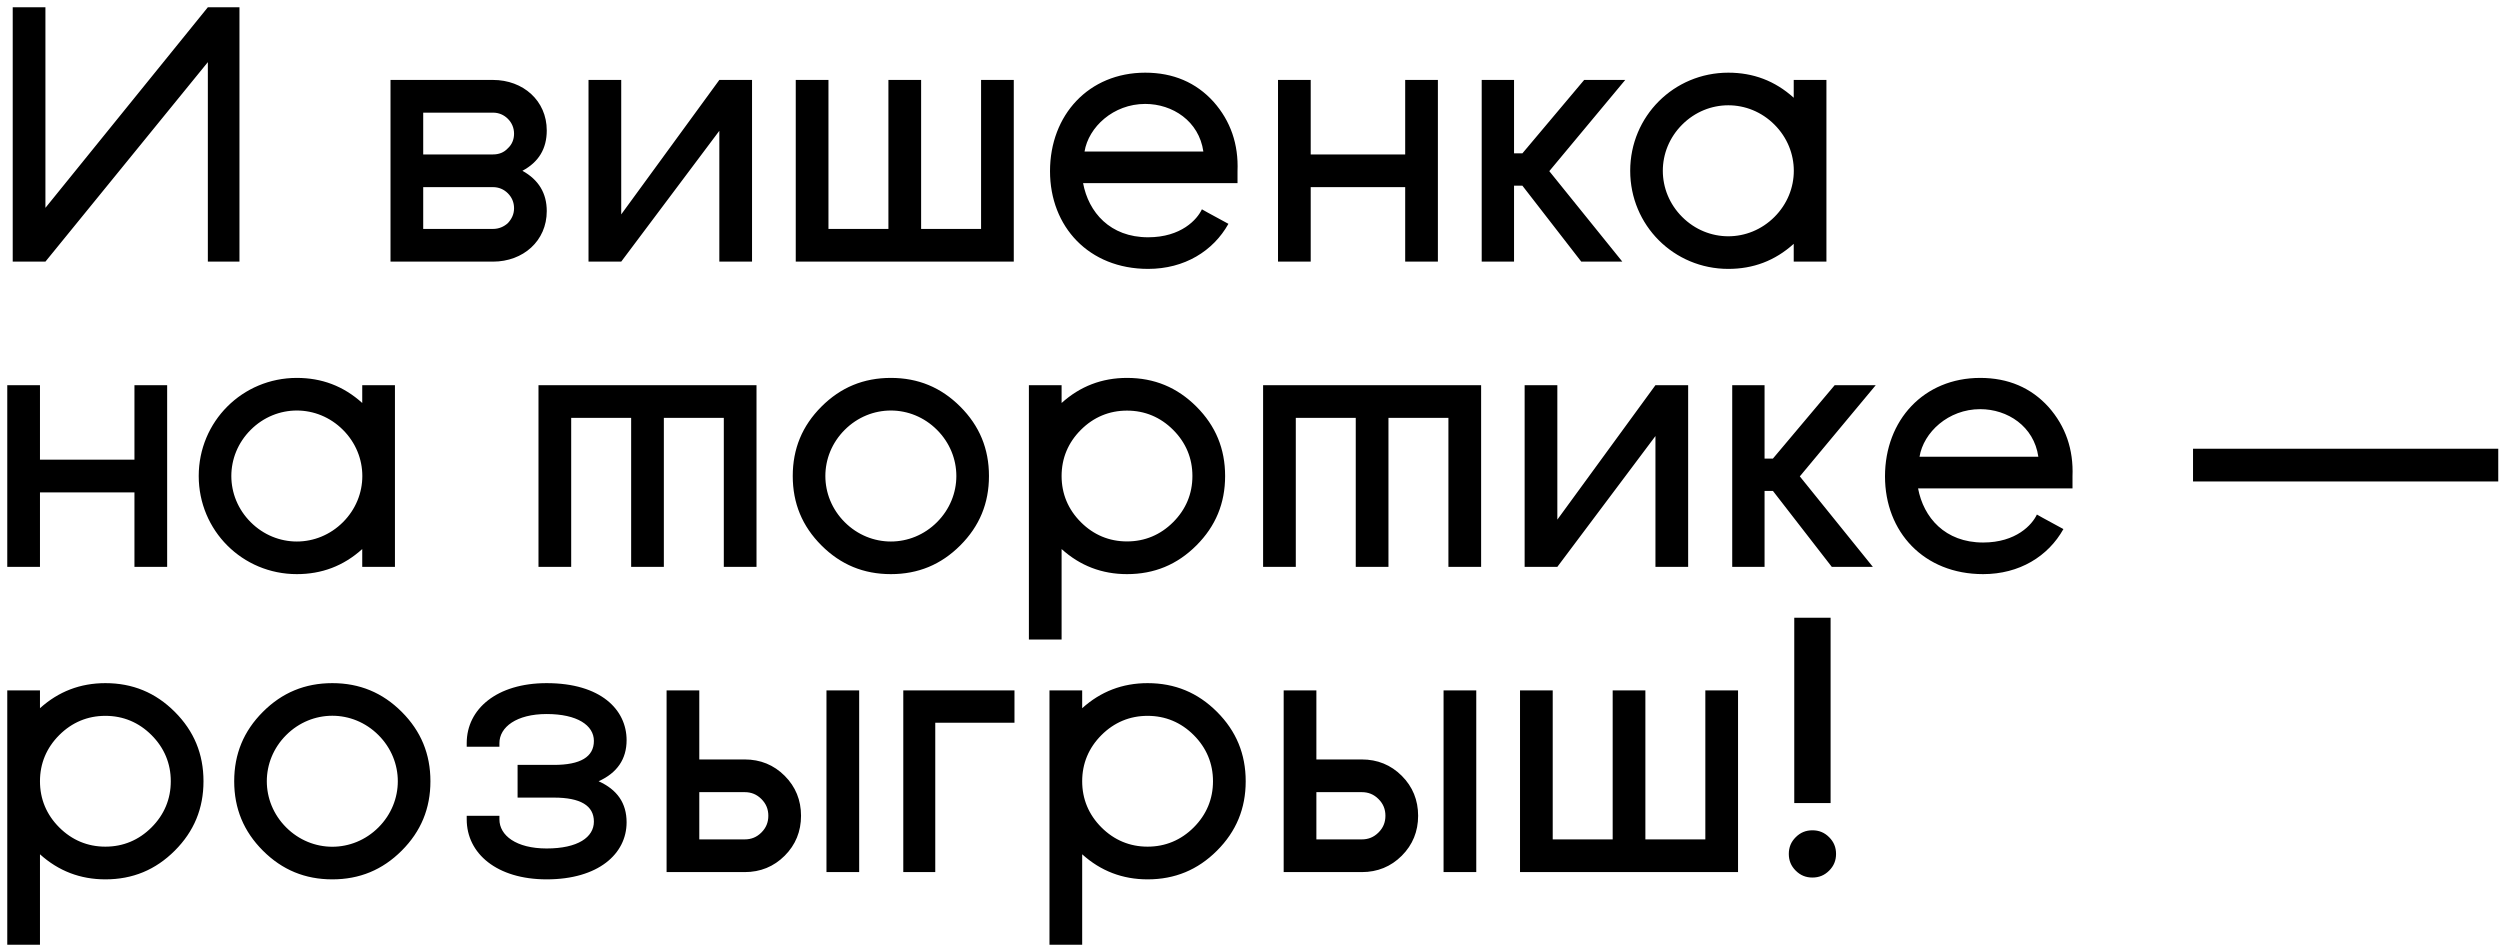 <?xml version="1.0" encoding="UTF-8"?> <svg xmlns="http://www.w3.org/2000/svg" width="172" height="65" viewBox="0 0 172 65" fill="none"><path d="M14.3 18V4.275L3.125 18H0.875V0.5H3.125V14.3L14.3 0.5H16.475V18H14.3ZM33.917 18H26.867V5.5H33.917C35.992 5.5 37.617 6.925 37.617 8.975C37.617 10.225 37.067 11.15 35.942 11.75C37.067 12.375 37.617 13.3 37.617 14.525C37.617 16.575 35.992 18 33.917 18ZM29.117 10.625H33.917C34.317 10.625 34.667 10.5 34.942 10.2C35.217 9.95 35.367 9.6 35.367 9.2C35.367 8.8 35.217 8.45 34.942 8.175C34.667 7.9 34.317 7.75 33.917 7.75H29.117V10.625ZM29.117 15.75H33.917C34.317 15.75 34.667 15.6 34.942 15.35C35.217 15.05 35.367 14.725 35.367 14.325C35.367 13.925 35.217 13.575 34.942 13.3C34.667 13.025 34.317 12.875 33.917 12.875H29.117V15.75ZM51.74 18H49.49V9L42.74 18H40.49V5.5H42.74V14.75L49.49 5.5H51.74V18ZM54.748 18V5.5H56.998V15.75H61.123V5.5H63.373V15.75H67.498V5.5H69.748V18H54.748ZM85.141 11.775V12.6H74.516C74.891 14.6 76.366 16.325 78.991 16.325C81.266 16.325 82.366 15.1 82.691 14.4L83.091 14.625L84.516 15.4C83.466 17.275 81.491 18.5 78.991 18.5C74.916 18.5 72.241 15.6 72.241 11.775C72.241 7.9 74.916 5 78.791 5C80.716 5 82.291 5.675 83.491 7C84.666 8.325 85.216 9.925 85.141 11.775ZM74.616 10.425H82.791C82.491 8.325 80.666 7.15 78.791 7.15C76.591 7.15 74.891 8.75 74.616 10.425ZM96.677 18V12.875H90.177V18H87.927V5.5H90.177V10.625H96.677V5.5H98.927V18H96.677ZM111.816 5.5L106.591 11.775L111.616 18H108.791L104.741 12.775H104.166V18H101.941V5.5H104.166V10.55H104.741L108.991 5.5H111.816ZM123.408 18V16.775C122.108 17.95 120.608 18.5 118.908 18.5C115.158 18.5 112.158 15.5 112.158 11.75C112.158 8 115.158 5 118.908 5C120.608 5 122.108 5.55 123.408 6.725V5.5H125.658V18H123.408ZM115.733 14.925C117.508 16.7 120.308 16.7 122.083 14.925C123.858 13.15 123.858 10.35 122.083 8.575C120.308 6.8 117.508 6.8 115.733 8.575C113.958 10.35 113.958 13.15 115.733 14.925ZM9.25 39V33.875H2.75V39H0.5V26.5H2.75V31.625H9.25V26.5H11.5V39H9.25ZM24.922 39V37.775C23.622 38.95 22.122 39.5 20.422 39.5C16.672 39.5 13.672 36.5 13.672 32.75C13.672 29 16.672 26 20.422 26C22.122 26 23.622 26.55 24.922 27.725V26.5H27.172V39H24.922ZM17.247 35.925C19.022 37.7 21.822 37.7 23.597 35.925C25.372 34.15 25.372 31.35 23.597 29.575C21.822 27.8 19.022 27.8 17.247 29.575C15.472 31.35 15.472 34.15 17.247 35.925ZM52.048 26.5V39H49.798V28.75H45.673V39H43.423V28.75H39.298V39H37.048V26.5H52.048ZM56.516 27.975C57.841 26.65 59.416 26 61.291 26C63.166 26 64.741 26.65 66.066 27.975C67.391 29.3 68.041 30.875 68.041 32.75C68.041 34.625 67.391 36.2 66.066 37.525C64.741 38.85 63.166 39.5 61.291 39.5C59.416 39.5 57.841 38.85 56.516 37.525C55.191 36.2 54.541 34.625 54.541 32.75C54.541 30.875 55.191 29.3 56.516 27.975ZM58.116 35.925C59.891 37.7 62.691 37.7 64.466 35.925C66.241 34.15 66.241 31.35 64.466 29.575C62.691 27.8 59.891 27.8 58.116 29.575C56.341 31.35 56.341 34.15 58.116 35.925ZM70.788 44V26.5H73.038V27.725C74.313 26.575 75.813 26 77.538 26C79.413 26 80.988 26.65 82.313 27.975C83.638 29.3 84.288 30.875 84.288 32.75C84.288 34.625 83.638 36.2 82.313 37.525C80.988 38.85 79.413 39.5 77.538 39.5C75.813 39.5 74.313 38.925 73.038 37.775V44H70.788ZM82.038 32.75C82.038 31.525 81.588 30.45 80.713 29.575C79.838 28.7 78.763 28.25 77.538 28.25C76.313 28.25 75.238 28.7 74.363 29.575C73.488 30.45 73.038 31.525 73.038 32.75C73.038 33.975 73.488 35.05 74.363 35.925C75.238 36.8 76.313 37.25 77.538 37.25C78.763 37.25 79.838 36.8 80.713 35.925C81.588 35.05 82.038 33.975 82.038 32.75ZM101.901 26.5V39H99.651V28.75H95.526V39H93.276V28.75H89.151V39H86.901V26.5H101.901ZM116.145 39H113.895V30L107.145 39H104.895V26.5H107.145V35.75L113.895 26.5H116.145V39ZM129.052 26.5L123.827 32.775L128.852 39H126.027L121.977 33.775H121.402V39H119.177V26.5H121.402V31.55H121.977L126.227 26.5H129.052ZM142.588 32.775V33.6H131.963C132.338 35.6 133.813 37.325 136.438 37.325C138.713 37.325 139.813 36.1 140.138 35.4L140.538 35.625L141.963 36.4C140.913 38.275 138.938 39.5 136.438 39.5C132.362 39.5 129.688 36.6 129.688 32.775C129.688 28.9 132.362 26 136.238 26C138.163 26 139.738 26.675 140.938 28C142.113 29.325 142.663 30.925 142.588 32.775ZM132.063 31.425H140.238C139.938 29.325 138.113 28.15 136.238 28.15C134.038 28.15 132.338 29.75 132.063 31.425ZM171.88 33.125H150.88V30.875H171.88V33.125ZM0.5 65V47.5H2.75V48.725C4.025 47.575 5.525 47 7.25 47C9.125 47 10.7 47.65 12.025 48.975C13.35 50.3 14 51.875 14 53.75C14 55.625 13.35 57.2 12.025 58.525C10.7 59.85 9.125 60.5 7.25 60.5C5.525 60.5 4.025 59.925 2.75 58.775V65H0.5ZM11.75 53.75C11.75 52.525 11.3 51.45 10.425 50.575C9.55 49.7 8.475 49.25 7.25 49.25C6.025 49.25 4.95 49.7 4.075 50.575C3.2 51.45 2.75 52.525 2.75 53.75C2.75 54.975 3.2 56.05 4.075 56.925C4.95 57.8 6.025 58.25 7.25 58.25C8.475 58.25 9.55 57.8 10.425 56.925C11.3 56.05 11.75 54.975 11.75 53.75ZM18.088 48.975C19.413 47.65 20.988 47 22.863 47C24.738 47 26.313 47.65 27.638 48.975C28.963 50.3 29.613 51.875 29.613 53.75C29.613 55.625 28.963 57.2 27.638 58.525C26.313 59.85 24.738 60.5 22.863 60.5C20.988 60.5 19.413 59.85 18.088 58.525C16.763 57.2 16.113 55.625 16.113 53.75C16.113 51.875 16.763 50.3 18.088 48.975ZM19.688 56.925C21.463 58.7 24.263 58.7 26.038 56.925C27.813 55.15 27.813 52.35 26.038 50.575C24.263 48.8 21.463 48.8 19.688 50.575C17.913 52.35 17.913 55.15 19.688 56.925ZM40.86 56.525C40.86 55.425 39.935 54.875 38.11 54.875H35.61V52.625H38.11C39.935 52.625 40.86 52.075 40.86 50.975C40.86 49.9 39.71 49.125 37.61 49.125C35.535 49.125 34.36 50.025 34.36 51.125V51.375H32.11V51.125C32.11 48.775 34.185 47 37.61 47C41.335 47 43.11 48.825 43.11 50.925C43.11 52.225 42.46 53.175 41.185 53.75C42.46 54.325 43.11 55.25 43.11 56.575C43.11 58.75 41.16 60.5 37.61 60.5C34.185 60.5 32.11 58.725 32.11 56.375V56.125H34.36V56.375C34.36 57.475 35.51 58.375 37.61 58.375C39.76 58.375 40.86 57.6 40.86 56.525ZM45.861 60V47.5H48.111V52.25H51.236C52.311 52.25 53.236 52.625 53.986 53.375C54.736 54.125 55.111 55.05 55.111 56.125C55.111 57.2 54.736 58.125 53.986 58.875C53.236 59.625 52.311 60 51.236 60H45.861ZM56.861 60V47.5H59.111V60H56.861ZM51.236 54.5H48.111V57.75H51.236C51.686 57.75 52.061 57.6 52.386 57.275C52.711 56.95 52.861 56.575 52.861 56.125C52.861 55.675 52.711 55.3 52.386 54.975C52.061 54.65 51.686 54.5 51.236 54.5ZM69.796 47.5V49.725H64.346V60H62.146V47.5H69.796ZM72.204 65V47.5H74.454V48.725C75.729 47.575 77.229 47 78.954 47C80.829 47 82.404 47.65 83.729 48.975C85.054 50.3 85.704 51.875 85.704 53.75C85.704 55.625 85.054 57.2 83.729 58.525C82.404 59.85 80.829 60.5 78.954 60.5C77.229 60.5 75.729 59.925 74.454 58.775V65H72.204ZM83.454 53.75C83.454 52.525 83.004 51.45 82.129 50.575C81.254 49.7 80.179 49.25 78.954 49.25C77.729 49.25 76.654 49.7 75.779 50.575C74.904 51.45 74.454 52.525 74.454 53.75C74.454 54.975 74.904 56.05 75.779 56.925C76.654 57.8 77.729 58.25 78.954 58.25C80.179 58.25 81.254 57.8 82.129 56.925C83.004 56.05 83.454 54.975 83.454 53.75ZM88.317 60V47.5H90.567V52.25H93.692C94.767 52.25 95.692 52.625 96.442 53.375C97.192 54.125 97.567 55.05 97.567 56.125C97.567 57.2 97.192 58.125 96.442 58.875C95.692 59.625 94.767 60 93.692 60H88.317ZM99.317 60V47.5H101.567V60H99.317ZM93.692 54.5H90.567V57.75H93.692C94.142 57.75 94.517 57.6 94.842 57.275C95.167 56.95 95.317 56.575 95.317 56.125C95.317 55.675 95.167 55.3 94.842 54.975C94.517 54.65 94.142 54.5 93.692 54.5ZM104.577 60V47.5H106.827V57.75H110.952V47.5H113.202V57.75H117.327V47.5H119.577V60H104.577ZM123.445 55.25V42.5H125.945V55.25H123.445ZM123.07 58.75C123.07 58.3 123.22 57.925 123.545 57.6C123.87 57.275 124.245 57.125 124.695 57.125C125.145 57.125 125.52 57.275 125.845 57.6C126.17 57.925 126.32 58.3 126.32 58.75C126.32 59.2 126.17 59.575 125.845 59.9C125.52 60.225 125.145 60.375 124.695 60.375C124.245 60.375 123.87 60.225 123.545 59.9C123.22 59.575 123.07 59.2 123.07 58.75Z" fill="black"></path></svg> 
